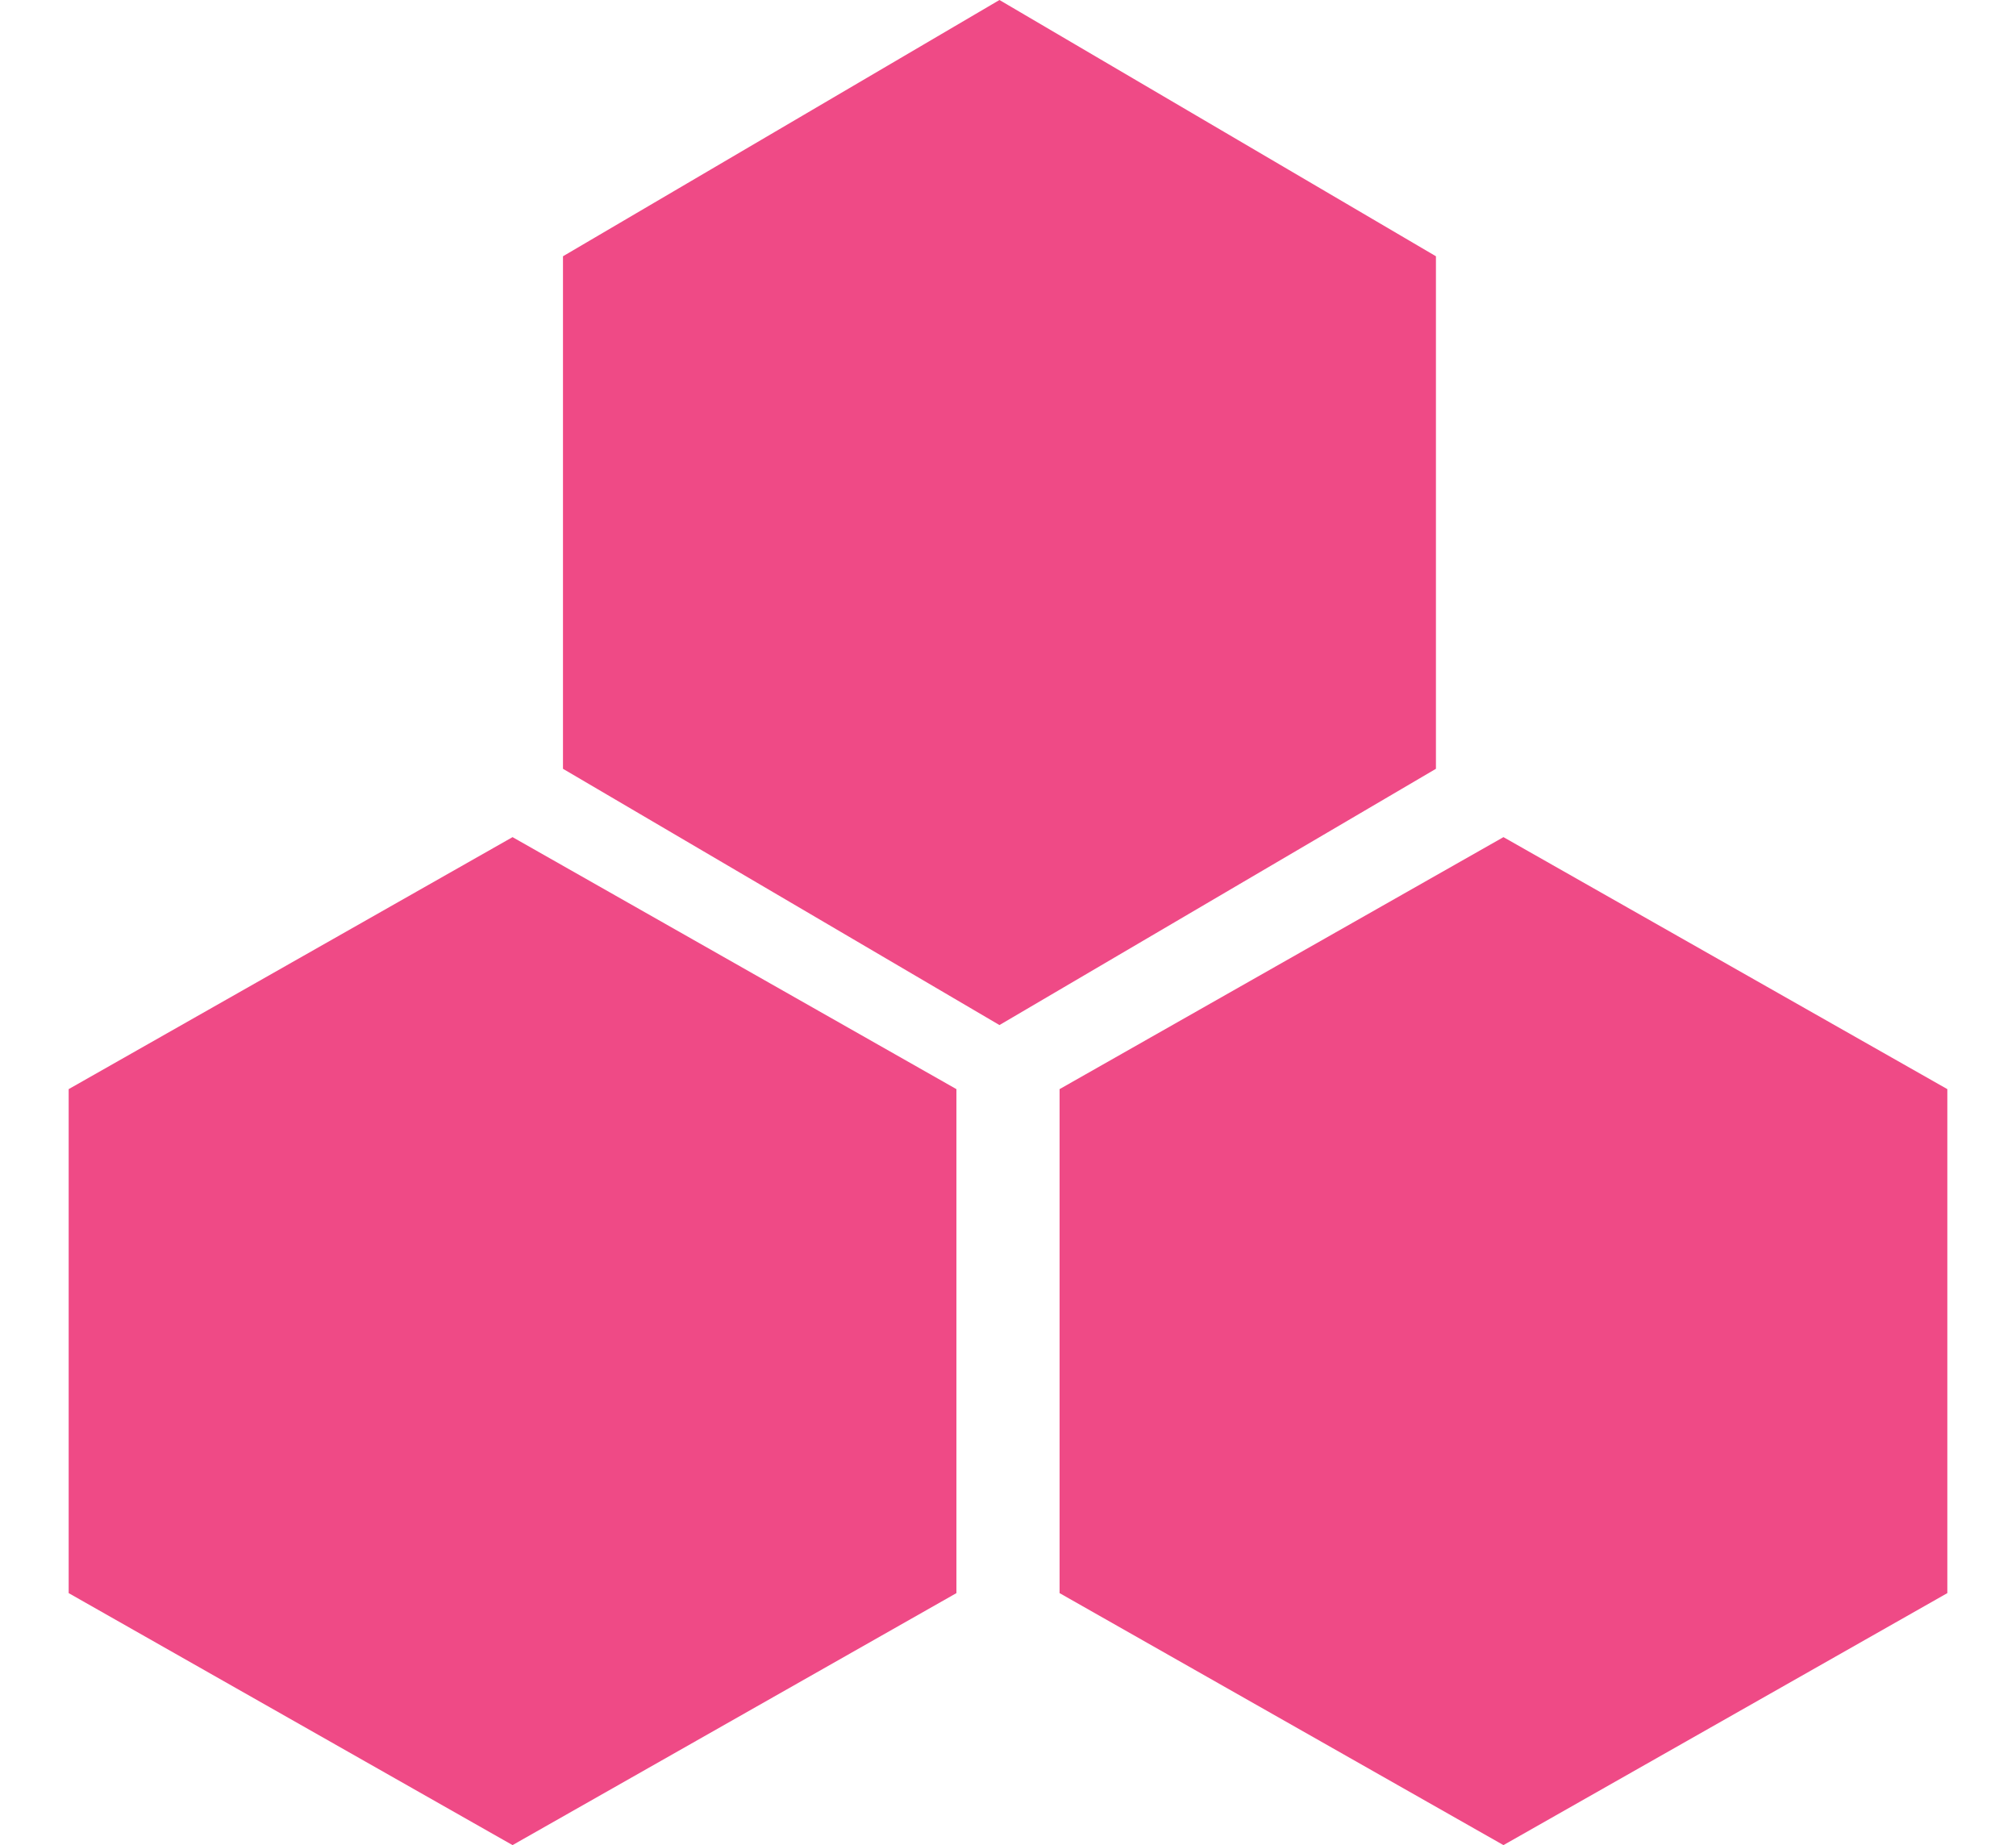 <svg xmlns="http://www.w3.org/2000/svg" width="118" height="108" viewBox="0 0 118 108" fill="none"><path d="M30 49L55.981 63.75V93.25L30 108L4.019 93.25V63.75L30 49Z" fill="#ED3779" fill-opacity="0.9"></path><path d="M58.5 0L84.048 15V45L58.5 60L32.952 45V15L58.5 0Z" fill="#ED3779" fill-opacity="0.9"></path><path d="M88 49L113.981 63.75V93.25L88 108L62.019 93.25V63.75L88 49Z" fill="#ED3779" fill-opacity="0.9"></path></svg>